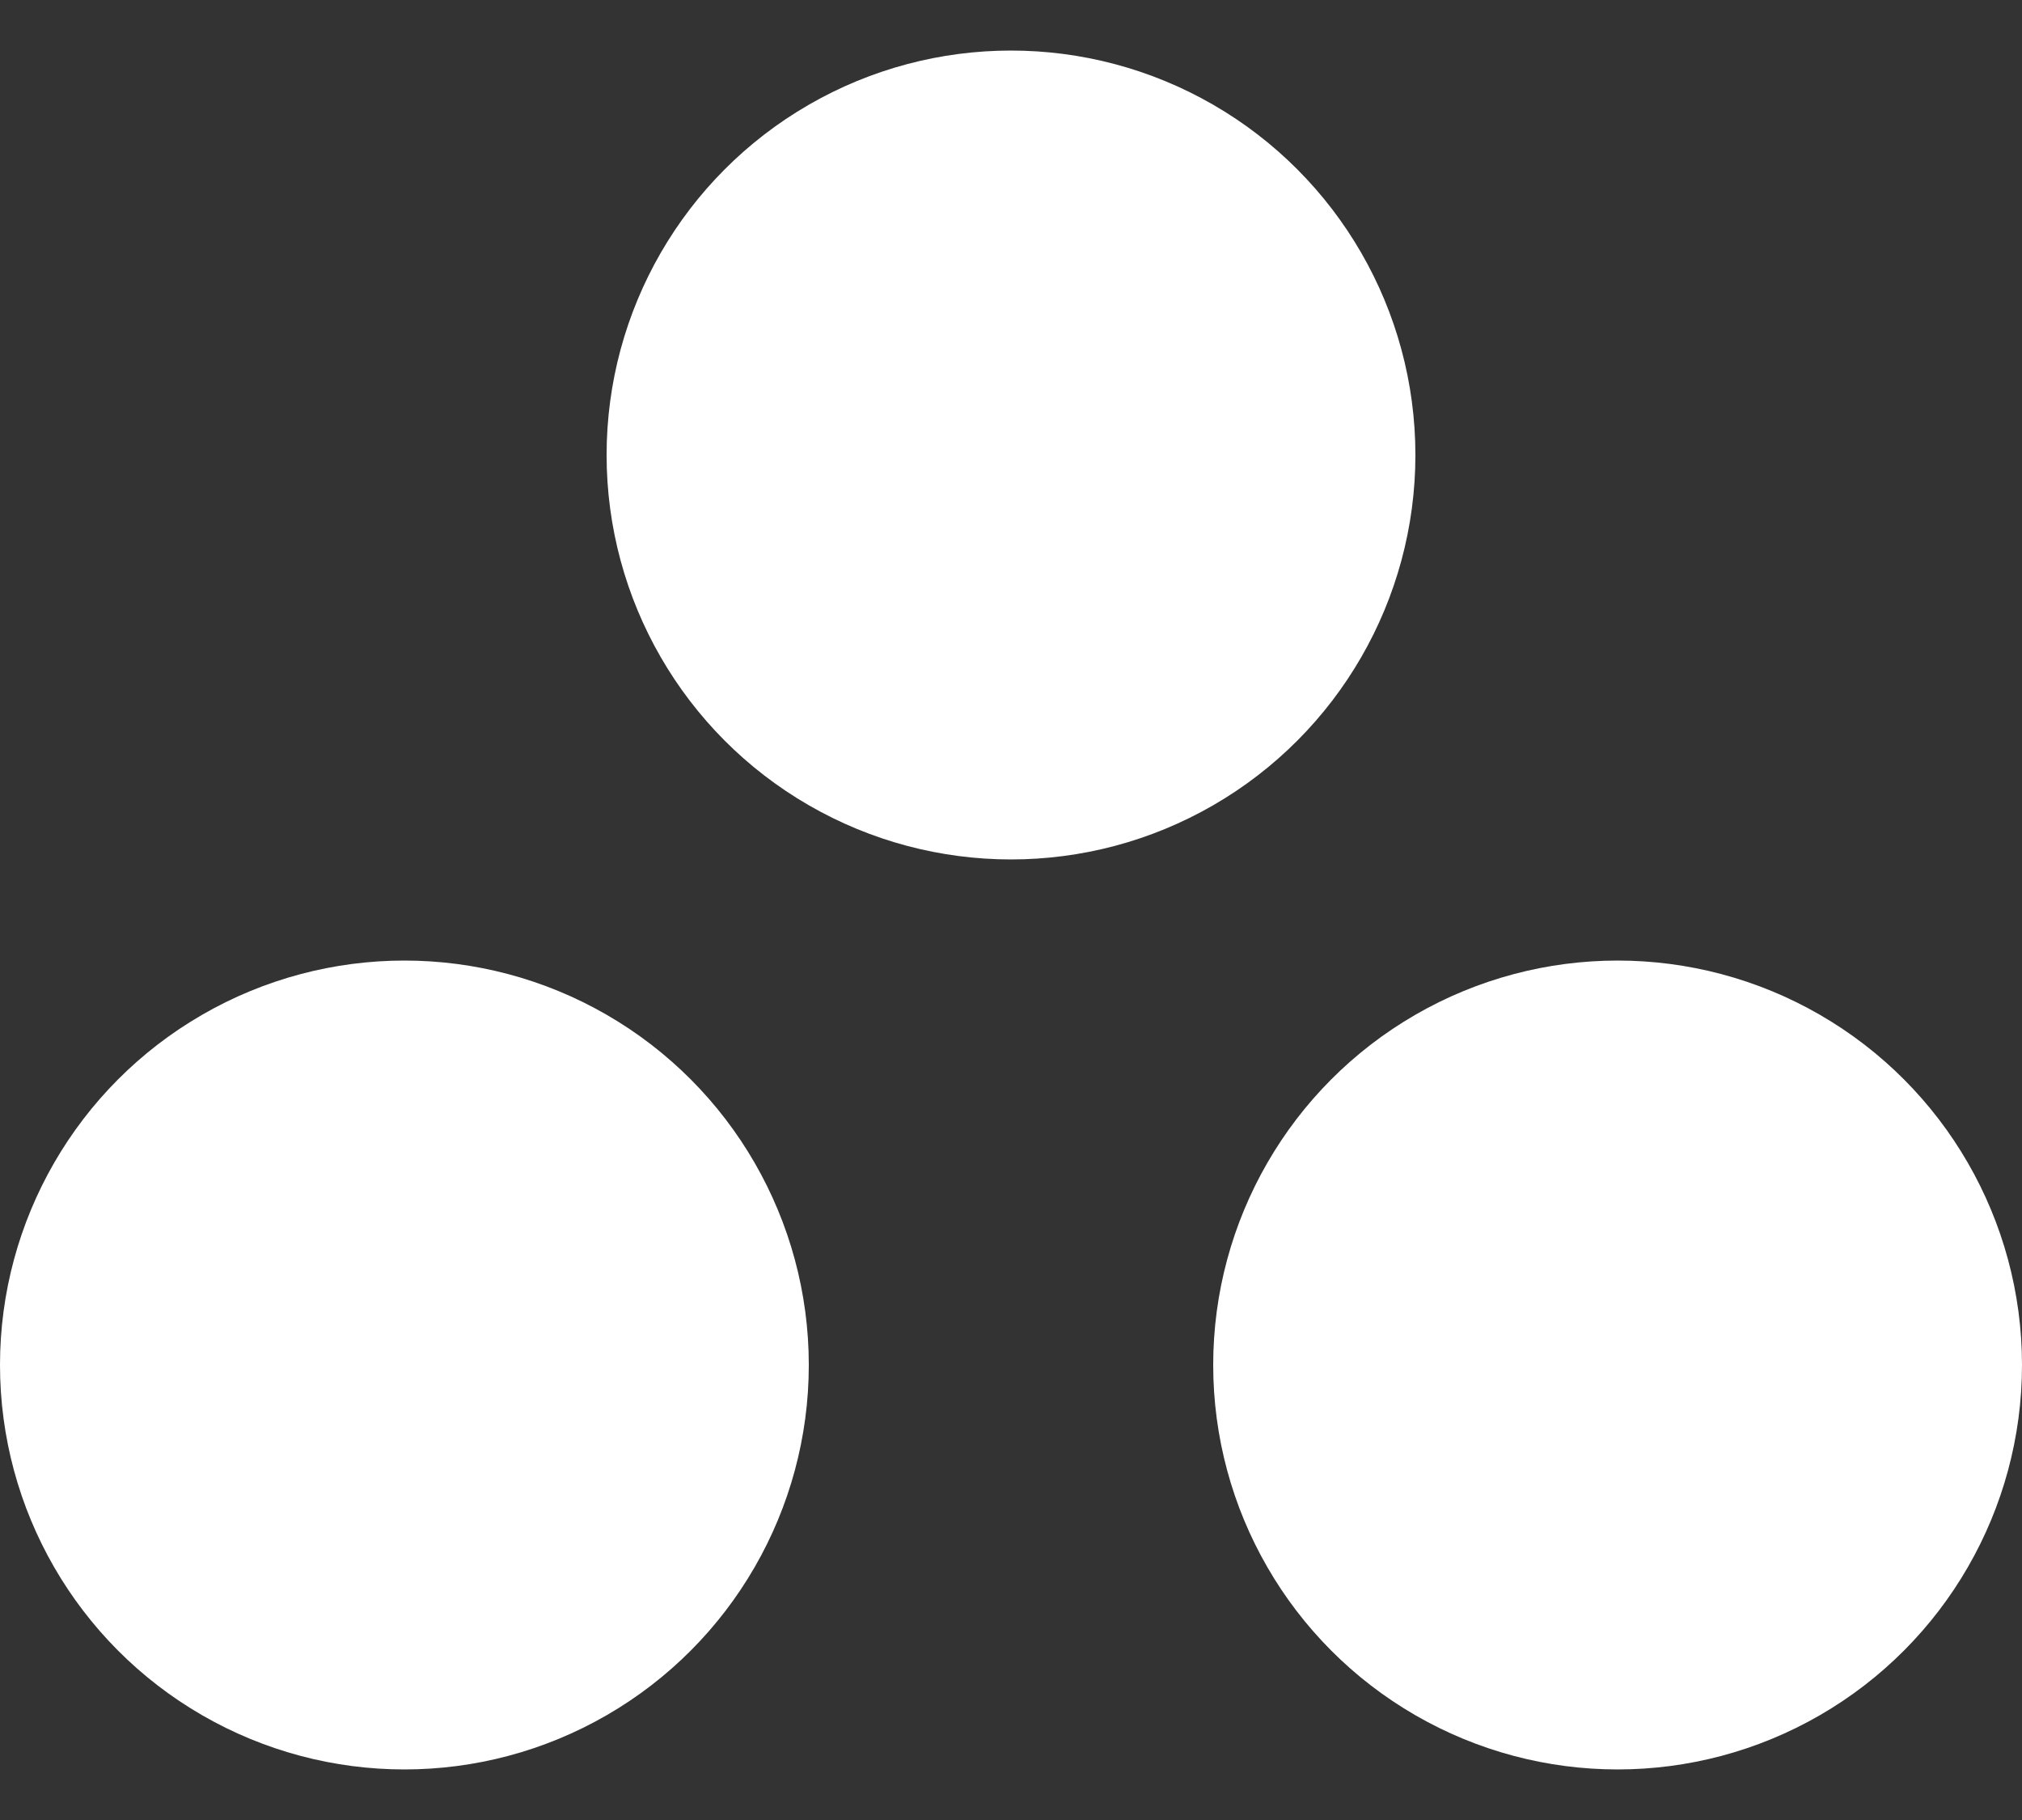 <svg width="20" height="18" viewBox="0 0 20 18" fill="none" xmlns="http://www.w3.org/2000/svg">
<rect x="0" y="0" width="20" height="18" fill="#333333" stroke="none"/>
<circle cx="10" cy="4.5" r="4" fill="white"/>
<circle cx="4" cy="13.5" r="4" fill="white"/>
<circle cx="16" cy="13.5" r="4" fill="white"/>
</svg>

